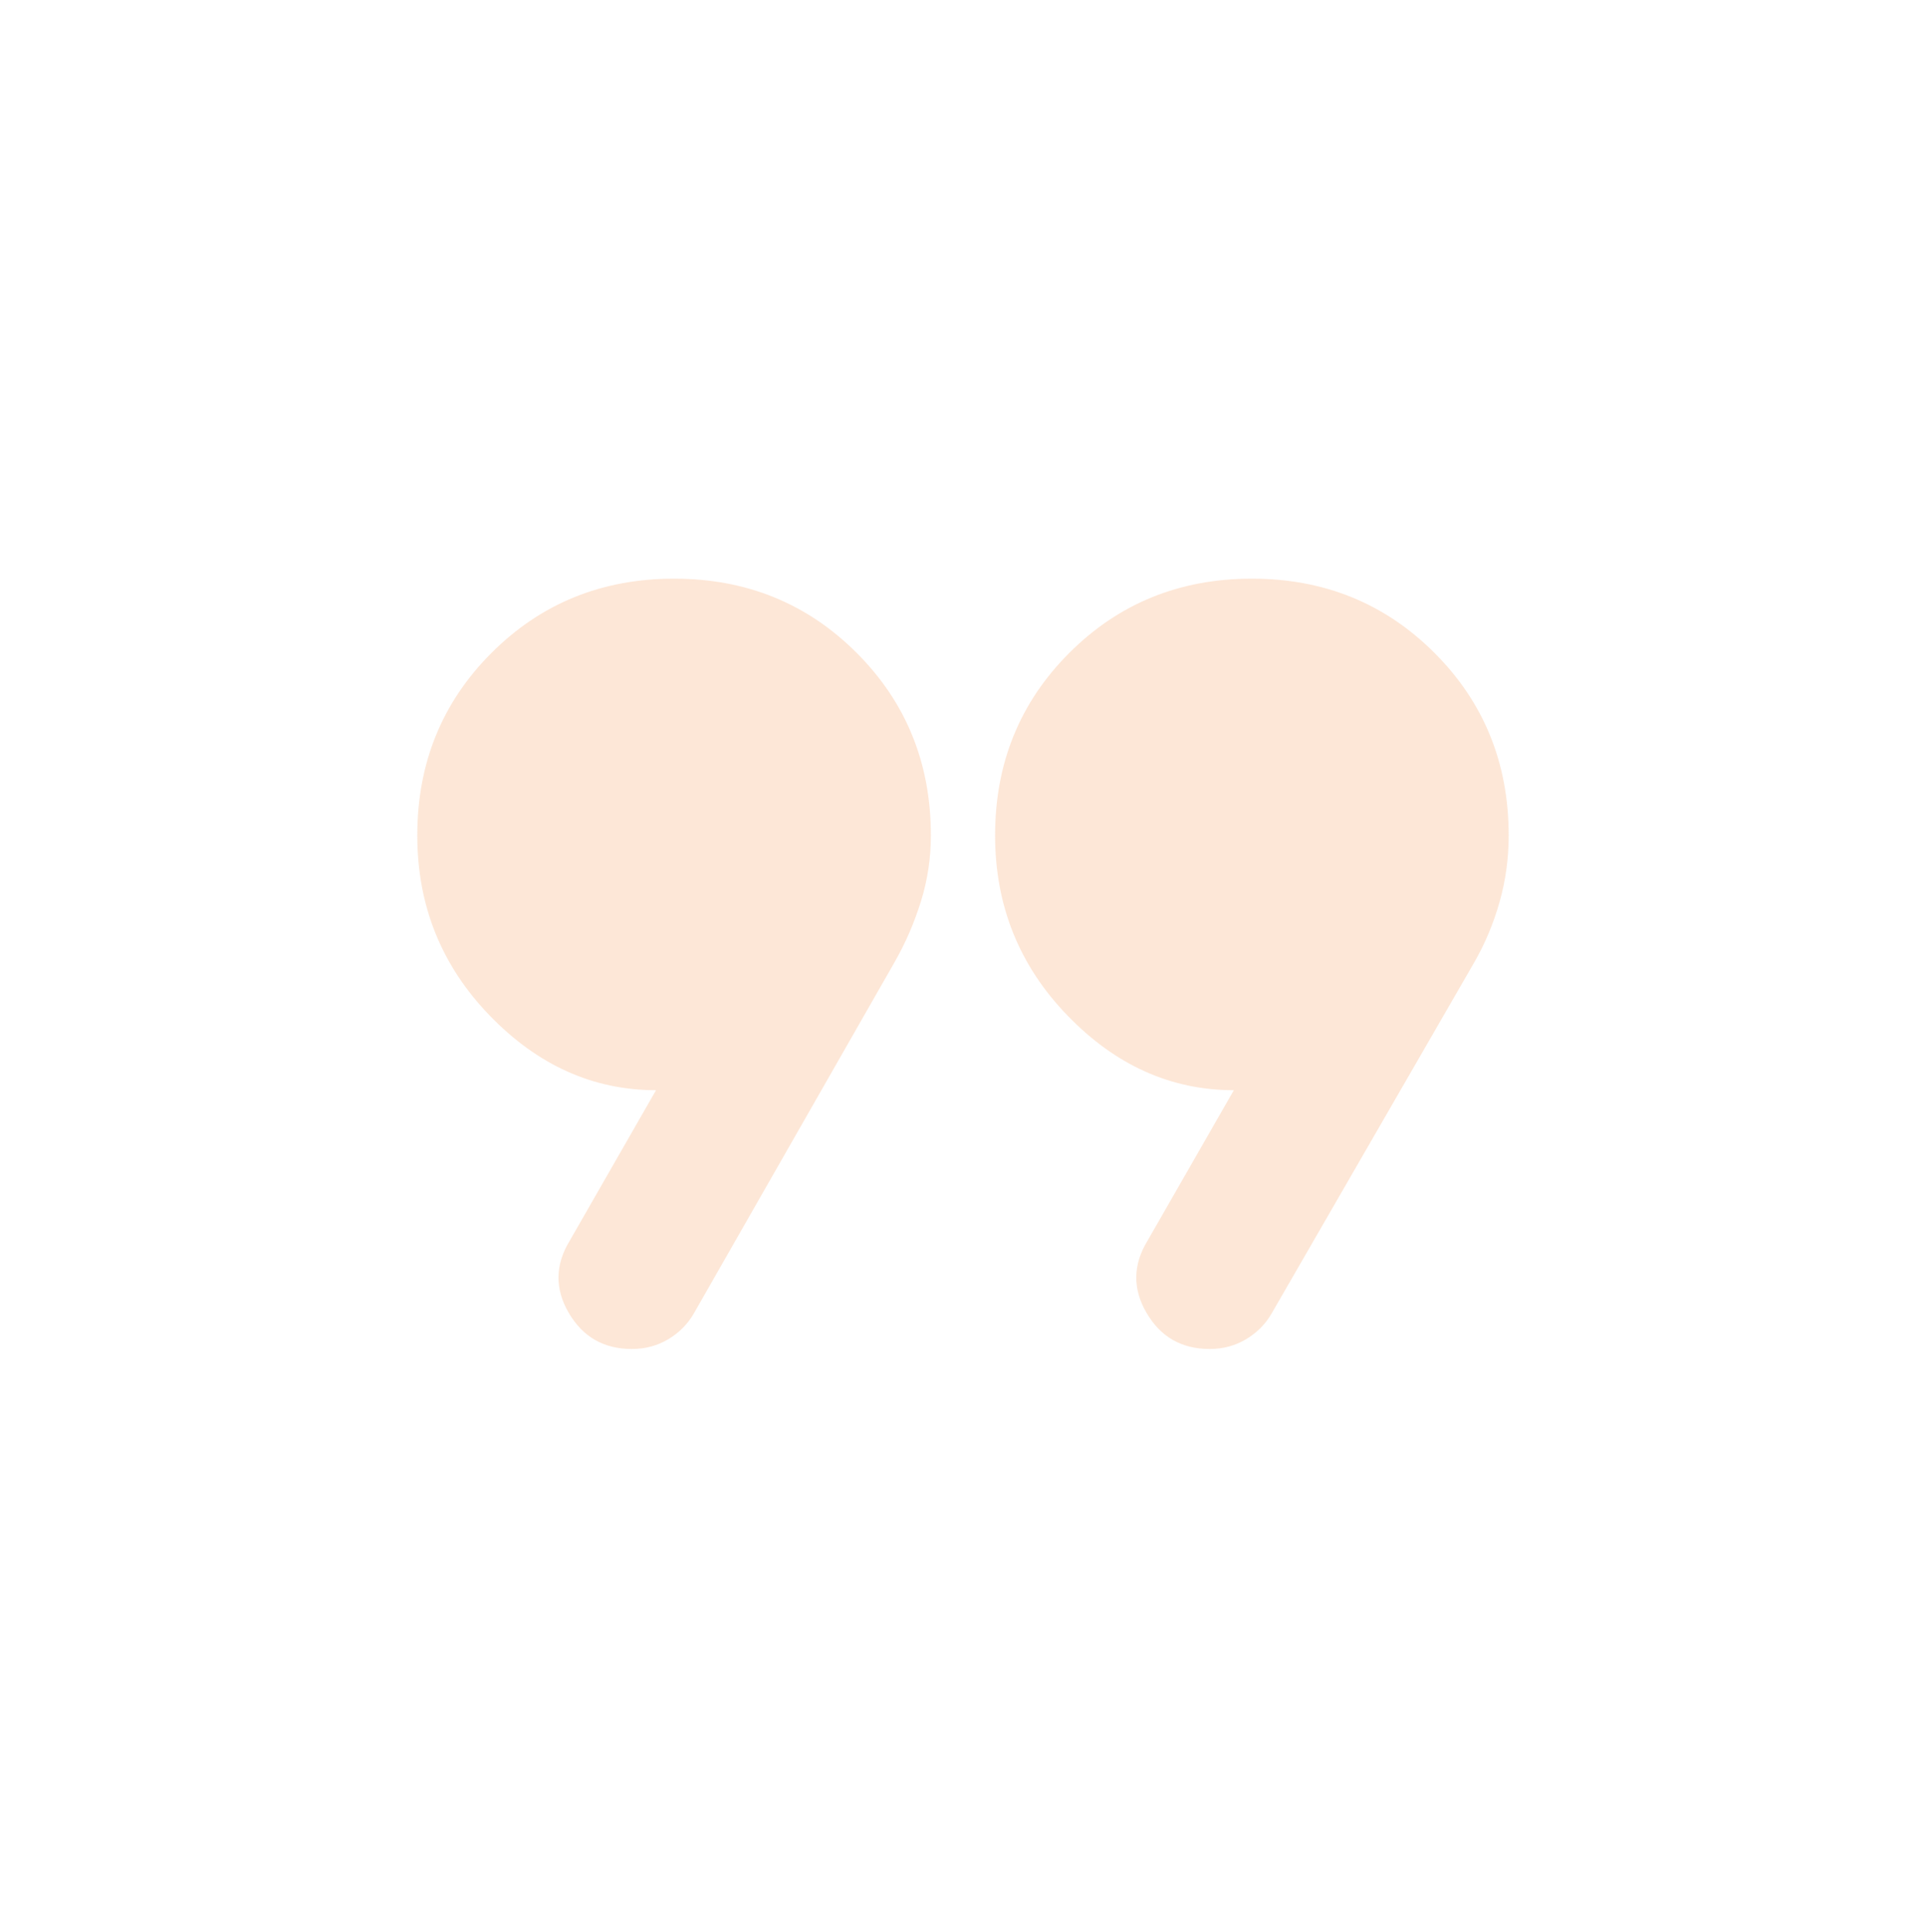 <svg width="303" height="304" viewBox="0 0 303 304" fill="none" xmlns="http://www.w3.org/2000/svg">
<path d="M89.636 195.199L103.208 171.527C93.318 171.527 84.586 167.602 77.011 159.751C69.436 151.903 65.648 142.467 65.648 131.443C65.648 120.08 69.541 110.507 77.327 102.721C85.112 94.936 94.686 91.043 106.048 91.043C117.411 91.043 126.985 94.936 134.77 102.721C142.556 110.507 146.448 120.08 146.448 131.443C146.448 135.02 145.922 138.492 144.87 141.859C143.818 145.225 142.451 148.382 140.767 151.327L109.205 206.562C108.245 208.266 106.902 209.639 105.174 210.681C103.447 211.722 101.527 212.243 99.414 212.243C94.999 212.243 91.688 210.349 89.478 206.562C87.269 202.774 87.321 198.987 89.636 195.199ZM180.536 195.199L194.108 171.527C184.218 171.527 175.486 167.602 167.911 159.751C160.336 151.903 156.548 142.467 156.548 131.443C156.548 120.08 160.441 110.507 168.227 102.721C176.012 94.936 185.586 91.043 196.948 91.043C208.311 91.043 217.885 94.936 225.67 102.721C233.456 110.507 237.348 120.08 237.348 131.443C237.348 135.02 236.875 138.492 235.928 141.859C234.981 145.225 233.666 148.382 231.983 151.327L200.105 206.562C199.145 208.266 197.802 209.639 196.074 210.681C194.347 211.722 192.427 212.243 190.314 212.243C185.899 212.243 182.588 210.349 180.378 206.562C178.169 202.774 178.221 198.987 180.536 195.199Z" fill="#F58B3B" fill-opacity="0.2"/>
</svg>
